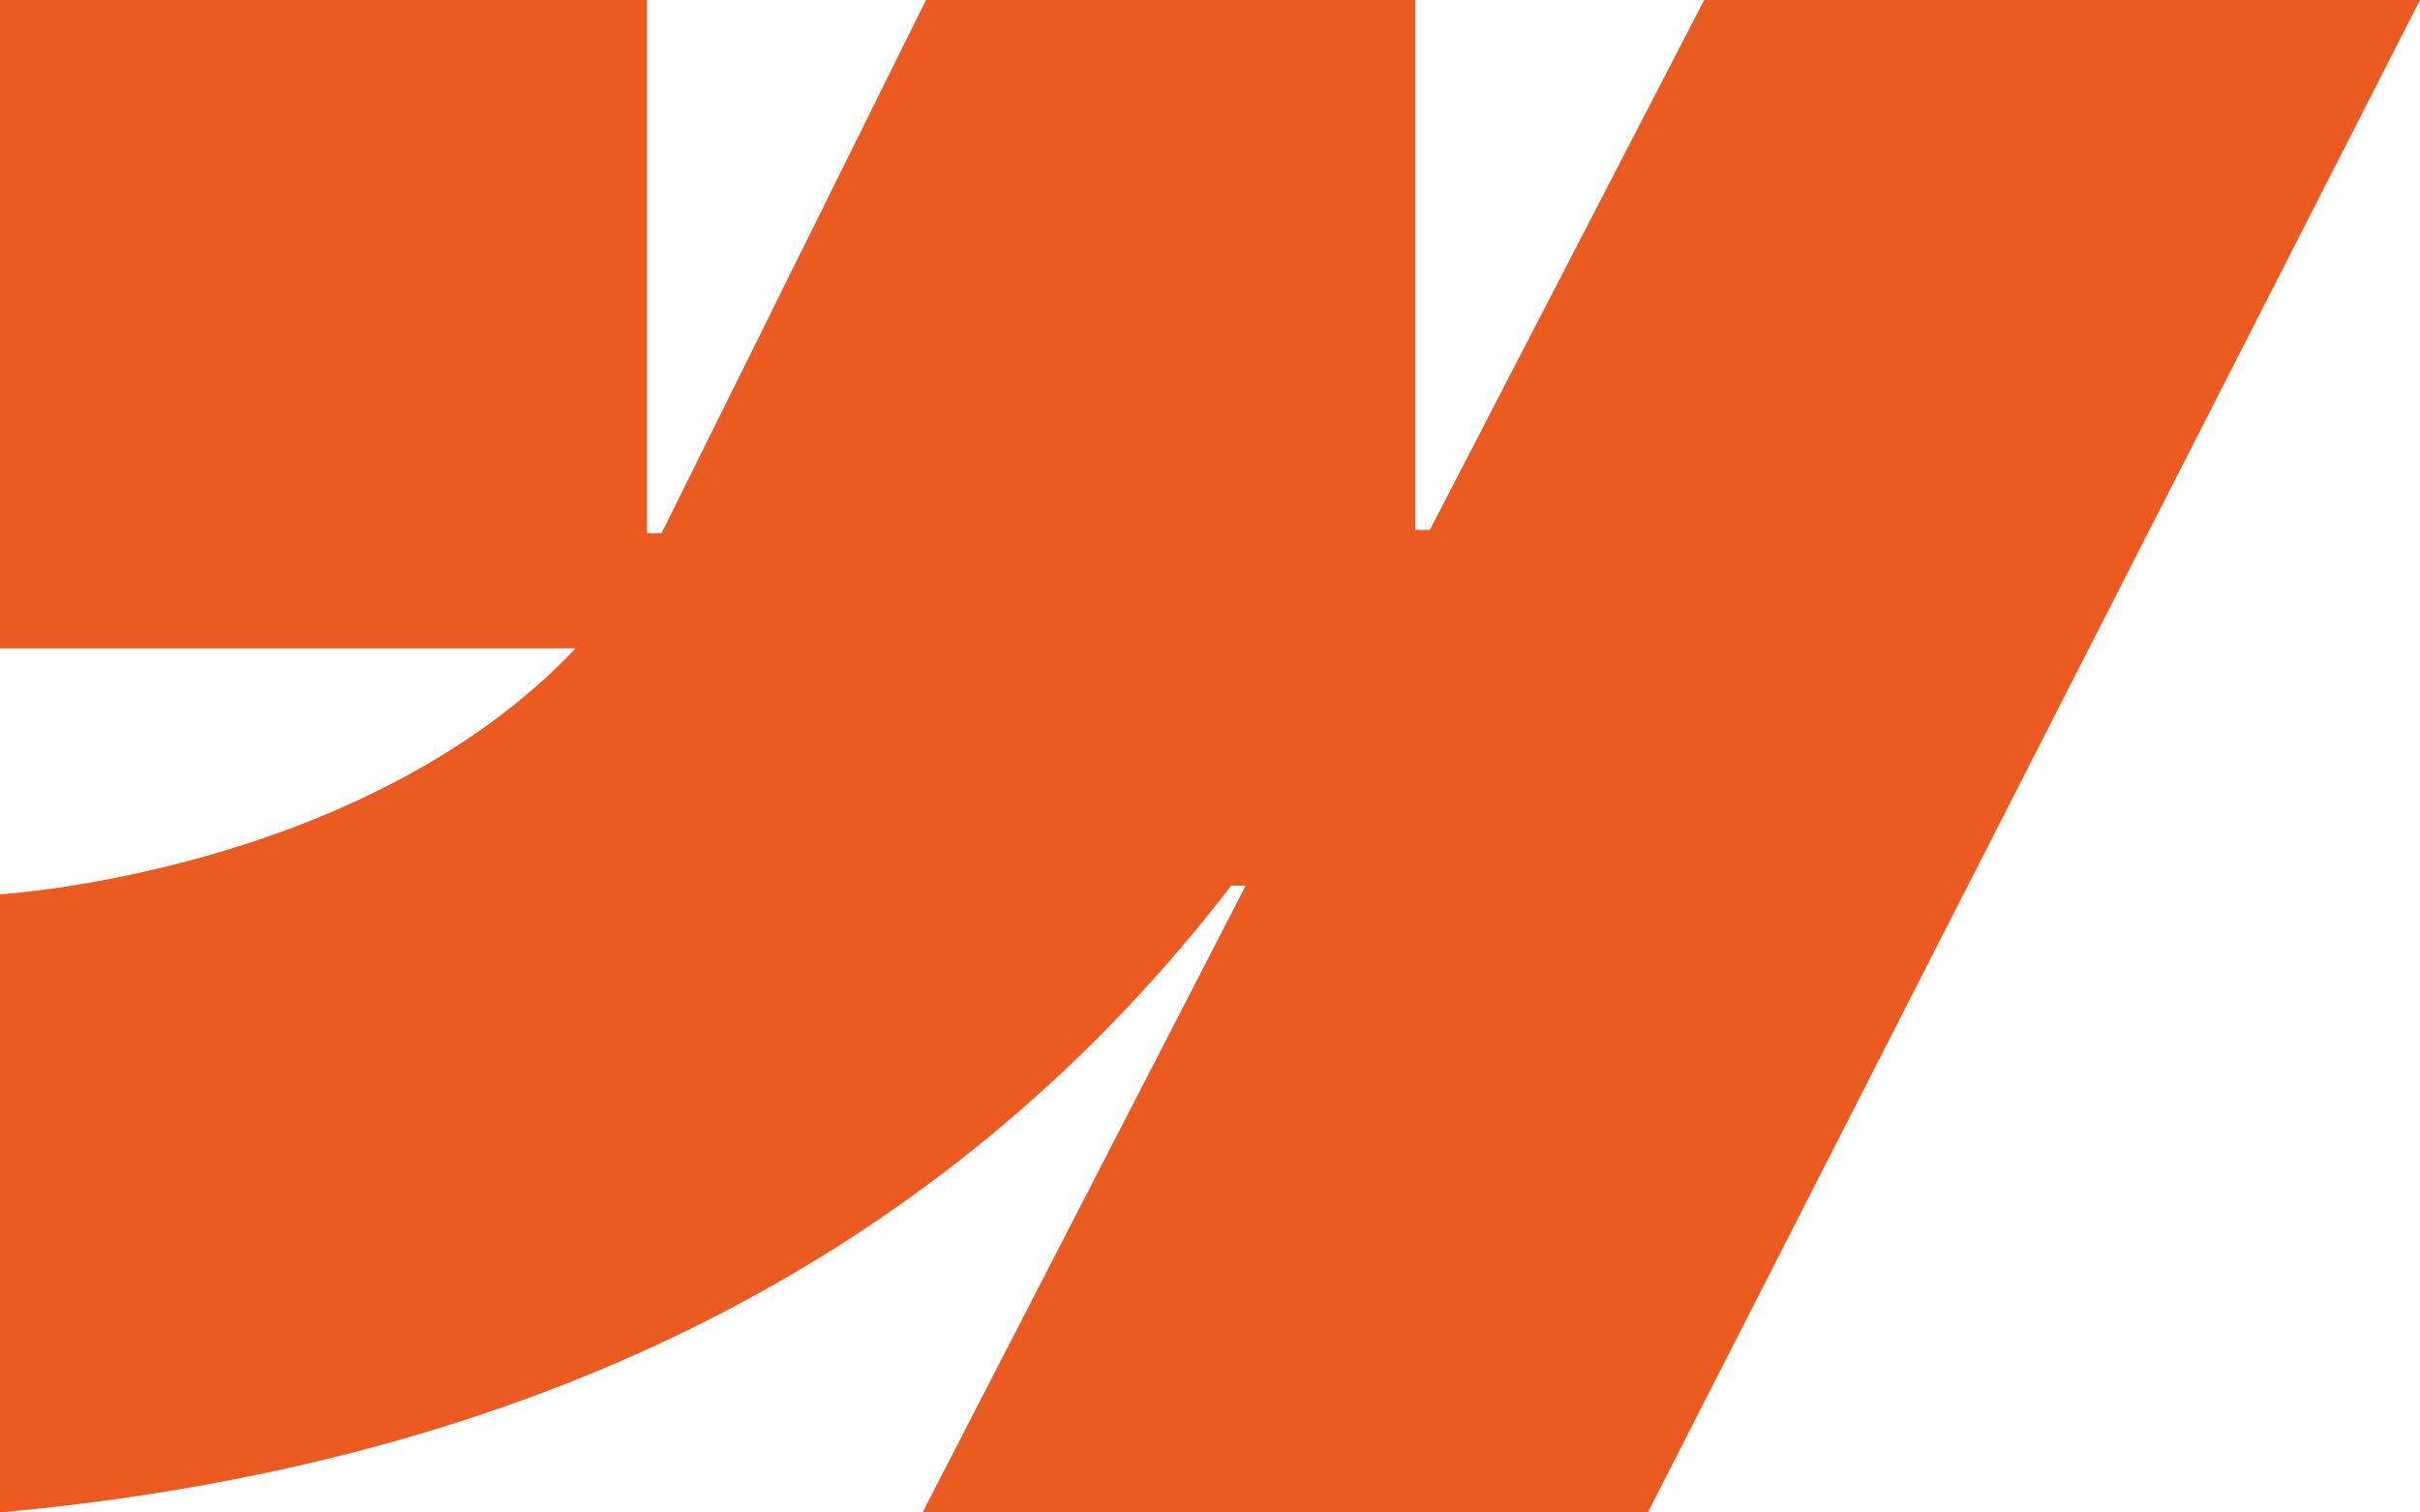 <svg width="168" height="105" viewBox="0 0 168 105" fill="none" xmlns="http://www.w3.org/2000/svg">
<g clip-path="url(#clip0_541_757)">
<path fill-rule="evenodd" clip-rule="evenodd" d="M168 0L114.393 105H64.041L86.476 61.484H85.469C66.961 85.555 39.346 101.402 0 105V62.086C0 62.086 25.171 60.596 39.968 45.009H0V0.002H44.919V37.019L45.927 37.014L64.283 0.002H98.255V36.785L99.263 36.783L118.308 0H168Z" fill="#EB5A21"/>
</g>
<defs>
<clipPath id="clip0_541_757">
<rect width="168" height="105" fill="white"/>
</clipPath>
</defs>
</svg>
